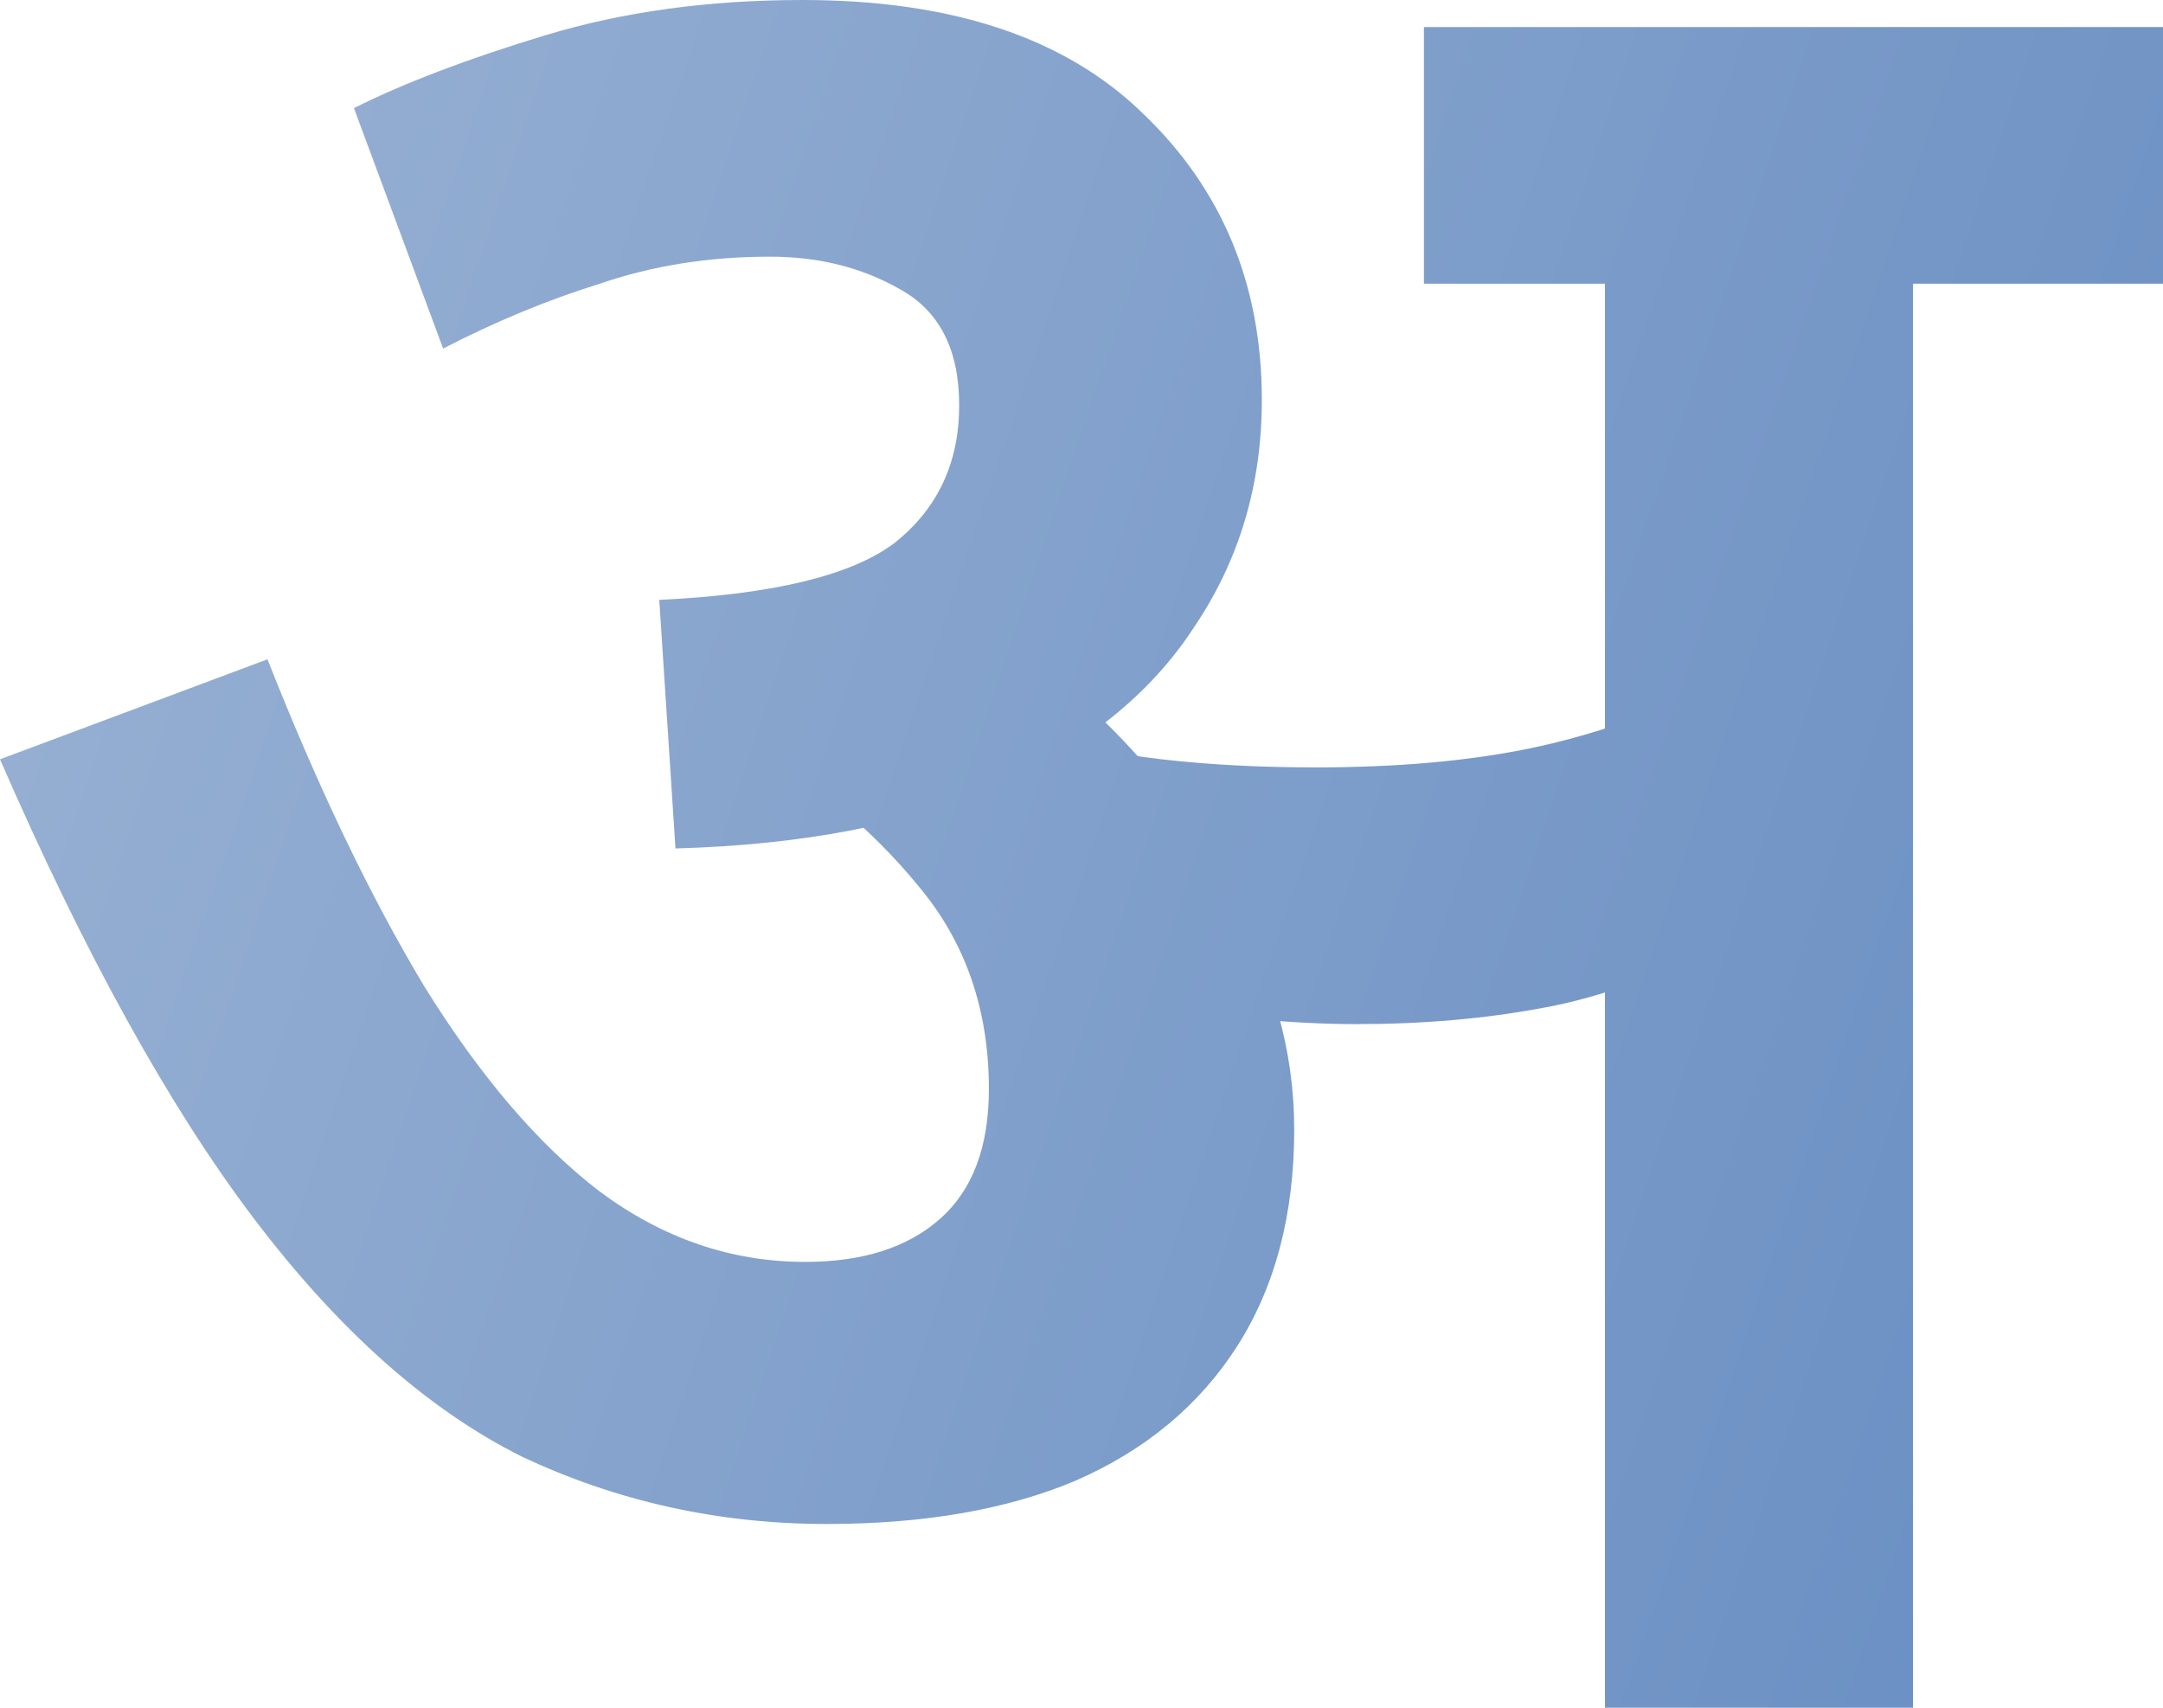<svg width="38" height="30" viewBox="0 0 38 30" fill="none" xmlns="http://www.w3.org/2000/svg">
<path d="M33.608 4.984V30H28.196V4.984H25.016V0.475H38.26V4.984H33.608ZM14.098 0C16.725 0 18.718 0.665 20.079 1.994C21.471 3.323 22.168 5 22.168 7.025C22.168 8.513 21.772 9.842 20.981 11.013C20.221 12.184 19.067 13.117 17.516 13.813C15.997 14.478 14.114 14.842 11.867 14.905L11.582 10.538C13.576 10.443 14.953 10.111 15.712 9.541C16.471 8.94 16.851 8.133 16.851 7.12C16.851 6.139 16.503 5.459 15.807 5.079C15.142 4.699 14.383 4.509 13.528 4.509C12.453 4.509 11.456 4.668 10.538 4.984C9.62 5.269 8.703 5.649 7.785 6.123L6.218 1.899C7.104 1.456 8.228 1.028 9.589 0.617C10.949 0.206 12.453 0 14.098 0ZM22.737 19.842C22.737 21.329 22.405 22.595 21.741 23.639C21.076 24.683 20.127 25.475 18.892 26.013C17.69 26.519 16.234 26.772 14.525 26.772C12.627 26.772 10.839 26.377 9.161 25.585C7.516 24.763 5.949 23.37 4.462 21.408C2.975 19.446 1.487 16.756 0 13.339L4.699 11.582C5.585 13.829 6.503 15.744 7.453 17.326C8.434 18.908 9.462 20.111 10.538 20.933C11.646 21.756 12.848 22.168 14.146 22.168C15.158 22.168 15.949 21.915 16.519 21.408C17.089 20.902 17.373 20.142 17.373 19.13C17.373 17.737 16.962 16.551 16.139 15.57C15.316 14.557 14.161 13.592 12.674 12.674L16.044 11.915L18.655 12.009C19.13 12.389 19.604 12.848 20.079 13.386C20.554 13.892 20.949 14.415 21.266 14.953L21.693 15.902C22.009 16.503 22.263 17.136 22.453 17.801C22.642 18.465 22.737 19.146 22.737 19.842ZM23.117 13.481C24.541 13.481 25.791 13.37 26.867 13.149C27.943 12.927 29.098 12.532 30.332 11.962V16.519C29.225 17.12 28.149 17.516 27.104 17.706C26.092 17.896 25 17.991 23.829 17.991C23.259 17.991 22.642 17.959 21.978 17.896C21.345 17.832 20.744 17.753 20.174 17.658C19.636 17.532 19.177 17.437 18.797 17.373L17.611 13.623L18.18 12.959C18.877 13.117 19.62 13.244 20.411 13.339C21.234 13.434 22.136 13.481 23.117 13.481Z" fill="url(#paint0_linear_4523_4451)"/>
<defs>
<linearGradient id="paint0_linear_4523_4451" x1="0" y1="0" x2="43.437" y2="14.652" gradientUnits="userSpaceOnUse">
<stop stop-color="#9AB2D4"/>
<stop offset="1" stop-color="#678DC2"/>
</linearGradient>
</defs>
</svg>
